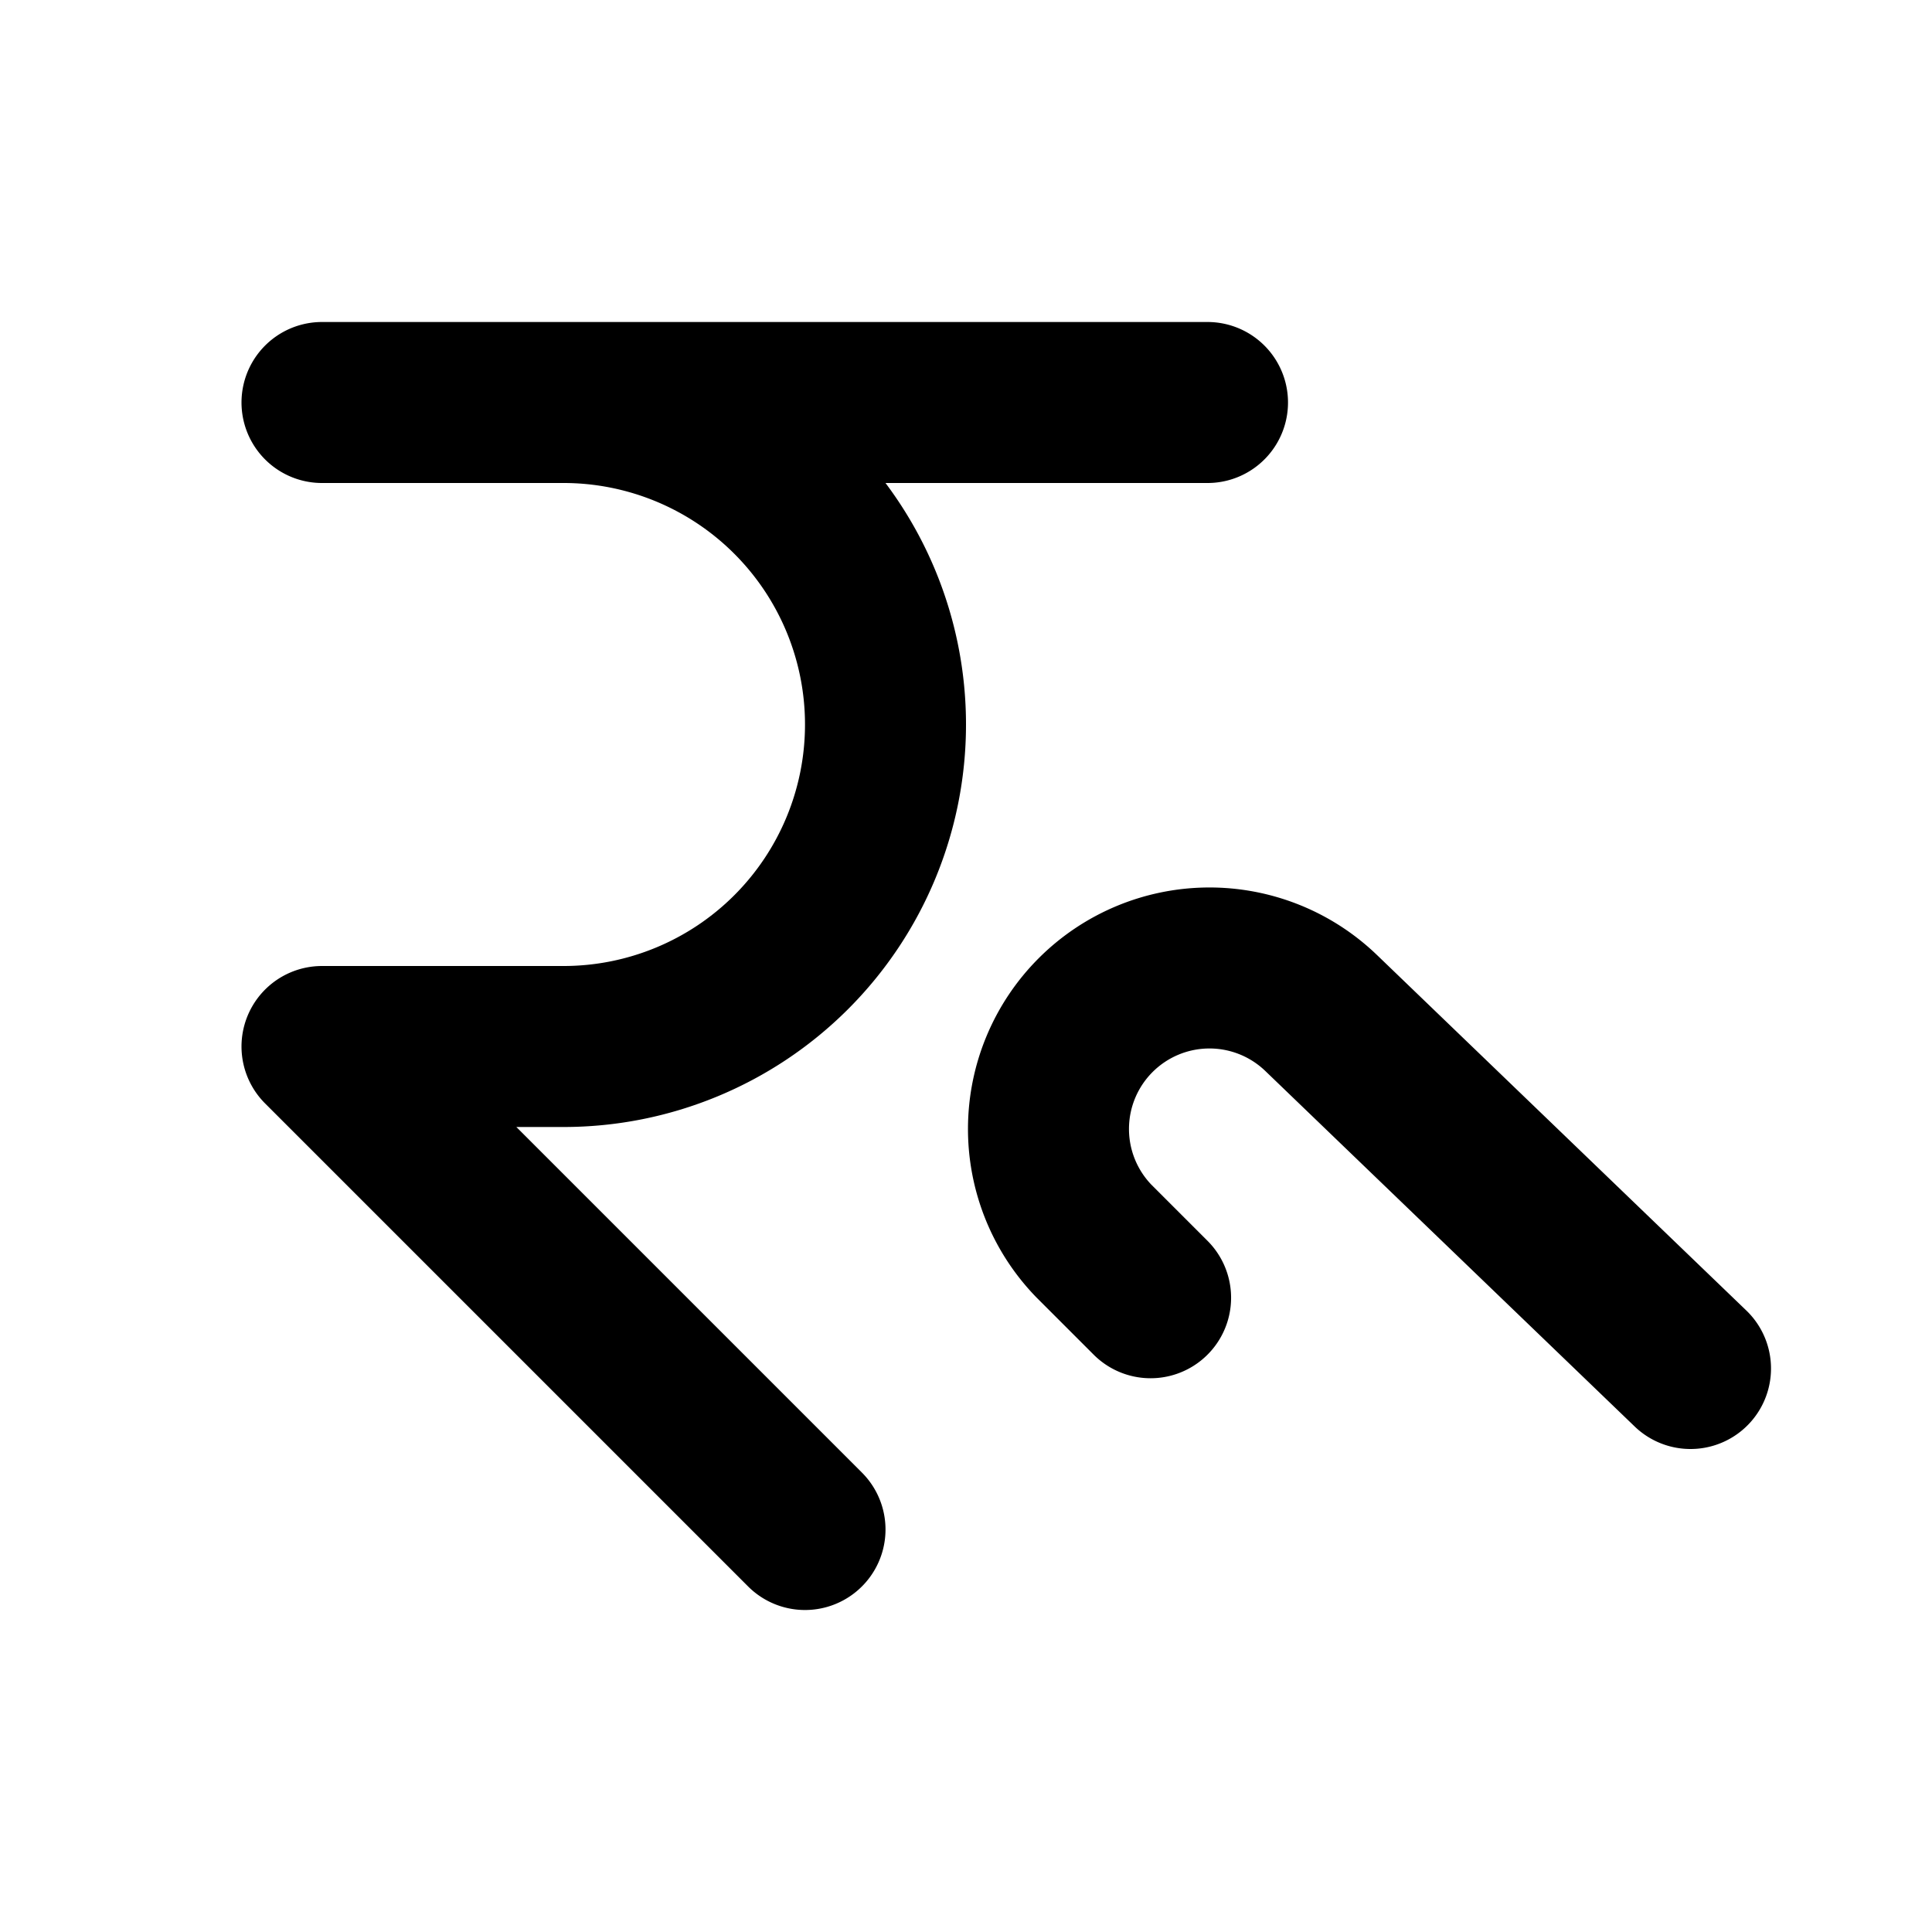 <svg xmlns="http://www.w3.org/2000/svg" width="24" height="24" viewBox="0 0 24 24" stroke-width="2" stroke="currentColor" fill="none" stroke-linecap="round" stroke-linejoin="round">
  <path stroke="none" d="M0 0h24v24H0z" fill="none"/>
  <path d="M15 5h-11h3a4 4 0 1 1 0 8h-3l6 6" />
  <path d="M21 17l-4.586 -4.414a2 2 0 0 0 -2.828 2.828l.707 .707" />
</svg>


